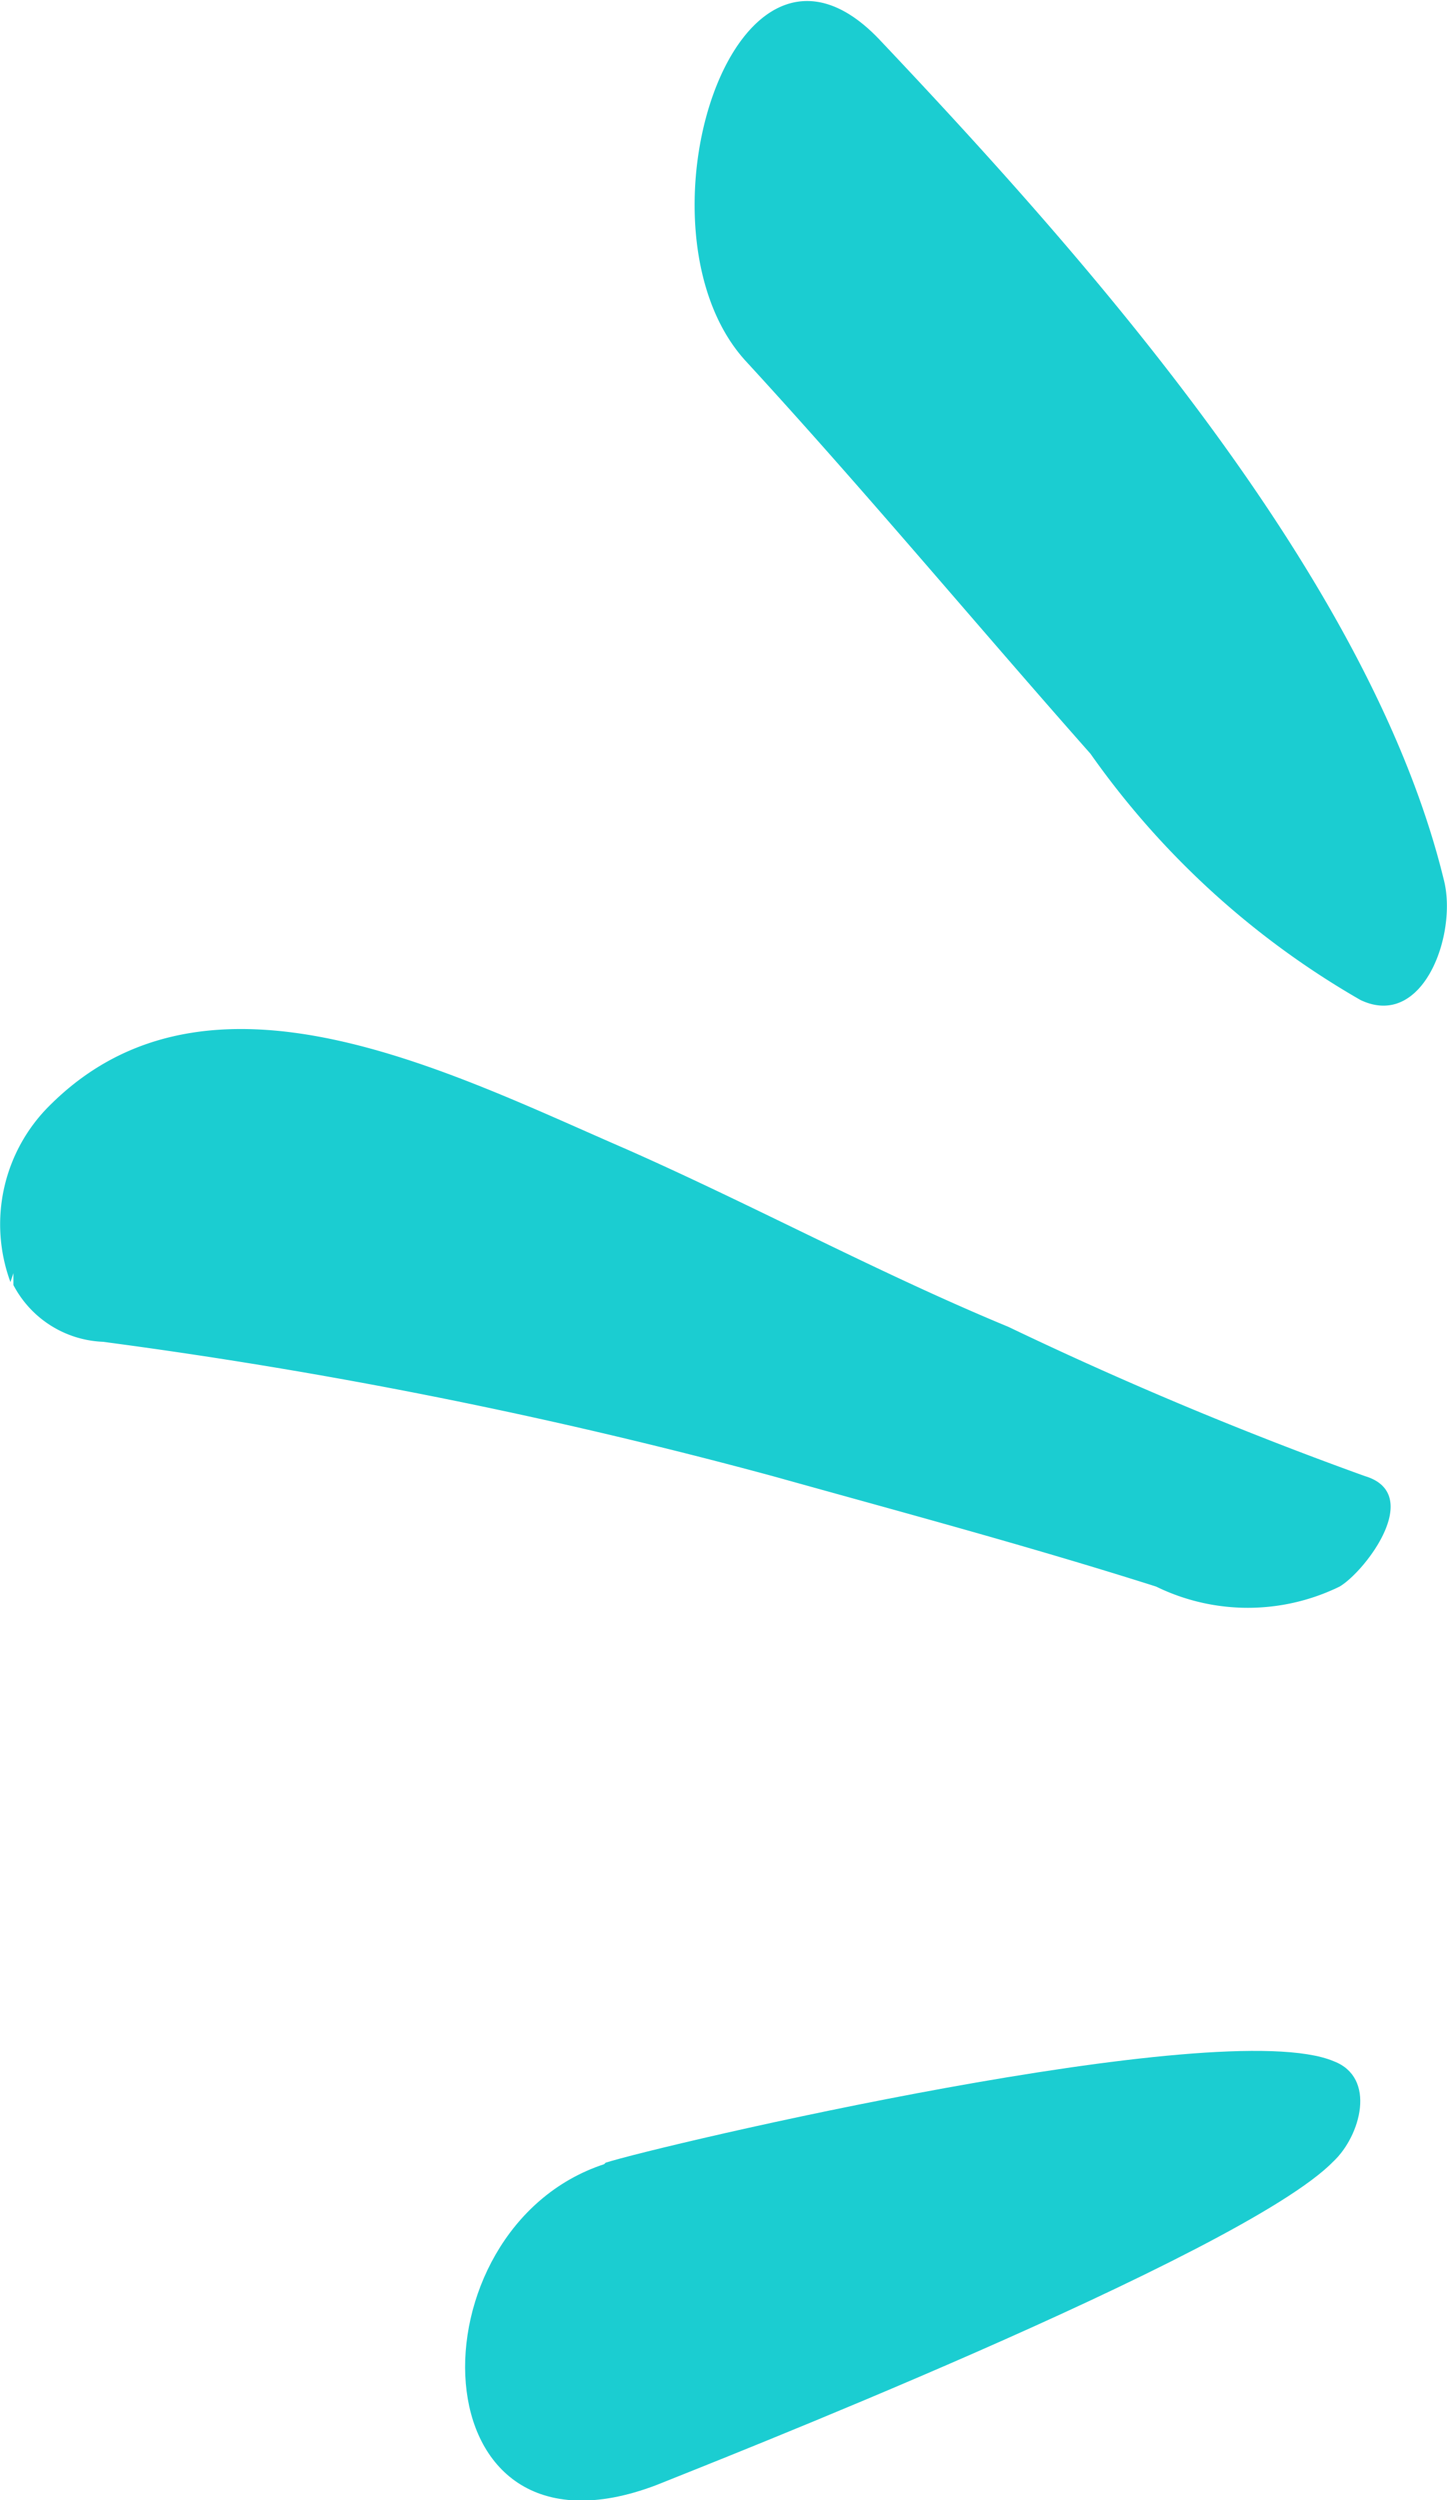 <svg viewBox="0 0 9.7 16.75" xmlns="http://www.w3.org/2000/svg" xmlns:xlink="http://www.w3.org/1999/xlink"><clipPath id="a"><path d="m0 0h9.7v16.75h-9.7z"/></clipPath><g clip-path="url(#a)" fill="#1bcdd1"><path d="m.07 8.59a1.12 1.12 0 0 1 .27-1.19c1.06-1.05 2.66-.22 3.86.3.86.38 1.69.83 2.56 1.19a25.67 25.67 0 0 0 2.39 1c.4.12 0 .64-.17.74a1.4 1.4 0 0 1 -1.23 0c-.85-.27-1.71-.5-2.57-.74a34.41 34.41 0 0 0 -4.49-.9.71.71 0 0 1 -.6-.38v-.08"/><path d="m4.06 14.49c.34-.11 4.12-1 4.88-.68.29.11.18.5 0 .67-.61.63-4.27 2.06-4.54 2.17-1.63.62-1.66-1.72-.35-2.15"/><path d="m7.31 5.05c-.77-.87-1.51-1.76-2.31-2.63s-.08-3.19.9-2.15c1.4 1.48 3.29 3.61 3.78 5.63.09.36-.14 1-.56.8a5.66 5.66 0 0 1 -1.81-1.65"/></g></svg>